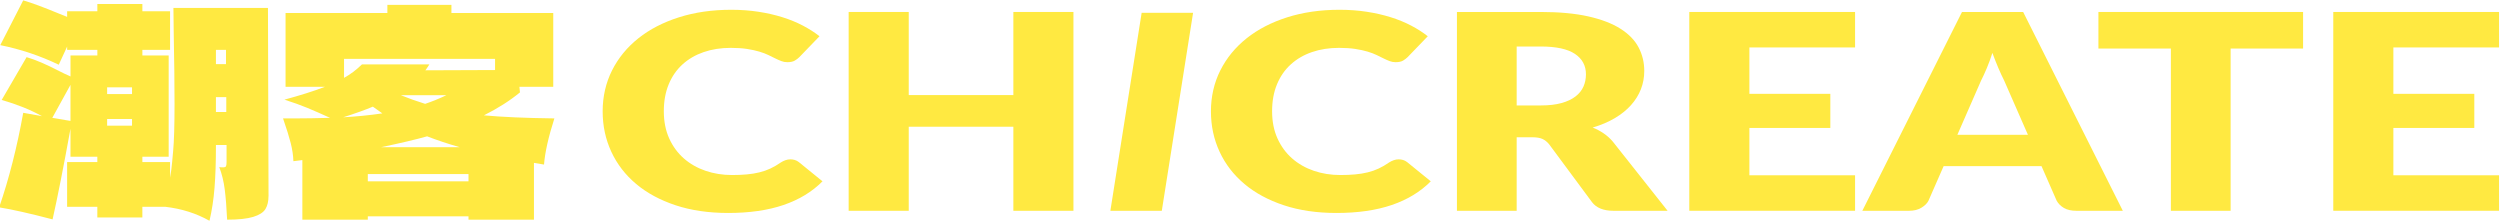 
<svg width="1731" height="153" viewBox="0 0 1731 153" fill="none" xmlns="http://www.w3.org/2000/svg">
<path d="M185.92 135.64C185.92 139.39 185.21 142.42 183.79 144.74C182.37 147.06 179.56 148.87 175.37 150.16C171.17 151.45 165.14 152.1 157.26 152.1C156.87 143.71 156.32 136.74 155.61 131.18C154.9 125.63 153.64 120.46 151.83 115.69C152.47 115.82 153.31 115.88 154.35 115.88C155.51 115.88 156.22 115.62 156.48 115.11C156.74 114.6 156.87 113.63 156.87 112.2V100.39H149.51V101.16C149.51 112.27 149.19 121.88 148.54 130.02C147.89 138.15 146.73 145.77 145.05 152.87C135.88 147.71 125.68 144.48 114.45 143.19H98.57V150.55H67.39V143.19H46.47V112.2H67.39V108.52H48.8V89.15C43.89 116.14 39.76 137.05 36.41 151.9C20.66 147.77 8.33 144.99 -0.58 143.57C6.26 123.69 11.82 101.87 16.08 78.11L29.06 80.43C21.18 76.04 11.89 72.3 1.17 69.2L18.41 39.57C24.61 41.38 32.16 44.61 41.07 49.25C42.1 49.77 43.26 50.35 44.56 50.99C45.85 51.64 47.27 52.28 48.82 52.93V38.41H67.41V34.54H46.49V32.22L40.68 44.81C27.76 38.61 14.26 34.09 0.19 31.25L16.07 0.26C21.88 1.94 30.08 4.97 40.67 9.36L46.48 11.68V7.81H67.4V2.77H98.58V7.81H117.75V34.54H98.58V38.41H116.79V108.52H98.58V112.2H117.75V123.05C118.39 119.56 118.88 115.92 119.2 112.11C119.52 108.3 119.75 105.82 119.88 104.65C120.52 97.81 120.85 86.9 120.85 71.92C120.85 58.49 120.66 41.84 120.27 21.95L120.08 5.49H185.54L185.93 135.64H185.92ZM48.8 58.75L36.21 81.6L48.8 83.73V58.75ZM91.41 65.14V60.49H74.17V65.14H91.41ZM91.41 82.38H74.17V87.03H91.41V82.38ZM156.48 44.42V34.54H149.51V44.42H156.48ZM149.51 77.53H156.68V67.27H149.51V77.53Z" fill="#FFE941"/>
<path d="M376.68 113.94L369.71 112.78V152.09H324.39V149.77H254.67V152.09H209.35V110.84L203.15 111.61C203.02 107.61 202.4 103.45 201.31 99.12C200.21 94.8 198.43 89.08 195.98 81.98H205.28C211.22 81.98 218.96 81.85 228.52 81.59C222.58 78.88 217.35 76.59 212.83 74.71C208.31 72.84 203.02 70.93 196.95 69C207.92 66.03 217.28 63.06 225.03 60.09H197.72V8.98H268.22V3.36H312.57V8.98H383.07V60.11H359.64L360.03 63.98C352.93 69.79 344.6 75.09 335.05 79.86C347.44 81.02 363.71 81.73 383.85 81.99C379.72 94.9 377.33 105.55 376.68 113.95V113.94ZM237.63 81.21C246.93 80.7 255.96 79.79 264.74 78.5L258.16 73.85C252.99 76.05 246.15 78.5 237.63 81.21ZM238.21 40.74V53.91C242.47 51.59 246.6 48.49 250.6 44.61H297.27C296.75 45.51 295.85 46.87 294.56 48.68L342.78 48.49V40.74H238.2H238.21ZM254.67 120.53V125.57H324.39V120.53H254.67ZM318.39 101.94C310.26 99.62 302.7 97.1 295.73 94.39C287.98 96.59 277.33 99.1 263.77 101.94H318.38H318.39ZM277.53 65.91C282.57 67.98 288.18 69.98 294.38 71.91C299.03 70.36 303.93 68.36 309.1 65.91H277.53Z" fill="#FFE941"/>
<path d="M547.35 110.33C548.33 110.33 549.31 110.47 550.29 110.76C551.27 111.04 552.21 111.53 553.1 112.22L569.5 125.54C562.32 132.78 553.33 138.25 542.52 141.93C531.71 145.62 518.92 147.46 504.16 147.46C490.62 147.46 478.48 145.68 467.76 142.12C457.03 138.56 447.94 133.65 440.47 127.38C433.01 121.11 427.27 113.68 423.28 105.08C419.28 96.48 417.28 87.139 417.28 77.07C417.28 66.999 419.44 57.37 423.77 48.77C428.09 40.169 434.17 32.76 442 26.52C449.83 20.279 459.21 15.44 470.14 11.97C481.07 8.51 493.1 6.77 506.24 6.77C512.93 6.77 519.23 7.23 525.15 8.14C531.06 9.05 536.59 10.309 541.73 11.919C546.87 13.53 551.6 15.46 555.92 17.73C560.24 20 564.08 22.45 567.42 25.099L553.47 39.559C552.57 40.44 551.51 41.249 550.29 41.969C549.07 42.69 547.35 43.059 545.15 43.059C543.68 43.059 542.29 42.809 540.99 42.3C539.68 41.8 538.3 41.179 536.83 40.459C535.36 39.739 533.75 38.95 532 38.099C530.25 37.249 528.17 36.459 525.76 35.739C523.35 35.02 520.54 34.4 517.32 33.9C514.1 33.4 510.32 33.139 506 33.139C499.15 33.139 492.89 34.12 487.22 36.069C481.55 38.02 476.65 40.87 472.54 44.62C468.42 48.37 465.24 52.969 463 58.41C460.75 63.859 459.63 70.079 459.63 77.07C459.63 84.059 460.87 90.389 463.36 95.87C465.85 101.35 469.23 105.96 473.52 109.71C477.8 113.46 482.8 116.31 488.51 118.26C494.22 120.21 500.34 121.19 506.86 121.19C510.61 121.19 514.04 121.05 517.14 120.76C520.24 120.48 523.14 120 525.83 119.34C528.52 118.68 531.05 117.8 533.42 116.69C535.79 115.59 538.19 114.19 540.64 112.49C541.62 111.86 542.68 111.34 543.82 110.93C544.96 110.52 546.14 110.32 547.37 110.32L547.35 110.33Z" fill="#FFE941"/>
<path d="M743.25 8.29V145.95H701.65V87.749H629.21V145.95H587.61V8.29H629.21V65.83H701.65V8.29H743.25Z" fill="#FFE941"/>
<path d="M804.43 145.949H768.82L790.48 8.859H826.09L804.43 145.949Z" fill="#FFE941"/>
<path d="M968.52 110.33C969.5 110.33 970.48 110.47 971.46 110.76C972.44 111.04 973.38 111.53 974.27 112.22L990.67 125.54C983.49 132.78 974.5 138.25 963.69 141.93C952.88 145.62 940.09 147.46 925.33 147.46C911.79 147.46 899.65 145.68 888.93 142.12C878.2 138.56 869.11 133.65 861.64 127.38C854.18 121.11 848.44 113.68 844.45 105.08C840.45 96.48 838.45 87.139 838.45 77.07C838.45 66.999 840.61 57.37 844.94 48.77C849.26 40.169 855.34 32.76 863.17 26.52C871 20.279 880.38 15.44 891.31 11.97C902.24 8.51 914.27 6.77 927.41 6.77C934.1 6.77 940.4 7.23 946.32 8.14C952.23 9.05 957.76 10.309 962.9 11.919C968.04 13.53 972.77 15.46 977.09 17.73C981.41 20 985.25 22.45 988.59 25.099L974.64 39.559C973.74 40.44 972.68 41.249 971.46 41.969C970.24 42.69 968.52 43.059 966.32 43.059C964.85 43.059 963.46 42.809 962.16 42.3C960.85 41.8 959.47 41.179 958 40.459C956.53 39.739 954.92 38.95 953.17 38.099C951.42 37.249 949.33 36.459 946.93 35.739C944.52 35.02 941.71 34.4 938.49 33.9C935.27 33.4 931.49 33.139 927.17 33.139C920.32 33.139 914.06 34.12 908.39 36.069C902.72 38.02 897.82 40.87 893.71 44.62C889.59 48.37 886.41 52.969 884.17 58.41C881.92 63.859 880.8 70.079 880.8 77.07C880.8 84.059 882.04 90.389 884.53 95.87C887.02 101.35 890.4 105.96 894.69 109.71C898.97 113.46 903.97 116.31 909.68 118.26C915.39 120.21 921.51 121.19 928.03 121.19C931.78 121.19 935.21 121.05 938.31 120.76C941.41 120.48 944.31 120 947 119.34C949.69 118.68 952.22 117.8 954.59 116.69C956.96 115.59 959.36 114.19 961.81 112.49C962.79 111.86 963.85 111.34 964.99 110.93C966.13 110.52 967.32 110.32 968.54 110.32L968.52 110.33Z" fill="#FFE941"/>
<path d="M1154.63 145.95H1117.19C1110.26 145.95 1105.28 143.93 1102.26 139.9L1072.65 99.94C1071.26 98.24 1069.71 96.999 1068 96.21C1066.29 95.419 1063.84 95.029 1060.66 95.029H1050.14V145.95H1008.78V8.29H1066.78C1079.67 8.29 1090.66 9.31 1099.76 11.36C1108.85 13.41 1116.28 16.26 1122.03 19.91C1127.78 23.56 1131.96 27.88 1134.57 32.849C1137.18 37.83 1138.49 43.239 1138.49 49.099C1138.49 53.569 1137.71 57.79 1136.17 61.76C1134.62 65.73 1132.33 69.4 1129.32 72.769C1126.3 76.139 1122.57 79.15 1118.12 81.79C1113.67 84.44 1108.55 86.61 1102.76 88.309C1105.45 89.379 1107.98 90.72 1110.35 92.33C1112.72 93.94 1114.84 95.84 1116.71 98.05L1154.64 145.95H1154.63ZM1066.78 73.01C1072.41 73.01 1077.2 72.46 1081.16 71.36C1085.12 70.26 1088.36 68.73 1090.89 66.779C1093.42 64.829 1095.25 62.54 1096.4 59.93C1097.54 57.319 1098.11 54.499 1098.11 51.47C1098.11 45.42 1095.56 40.7 1090.46 37.3C1085.36 33.9 1077.47 32.2 1066.78 32.2H1050.14V73.019H1066.78V73.01Z" fill="#FFE941"/>
<path d="M1211.28 32.849V64.97H1267.32V88.59H1211.28V121.37H1284.45V145.93H1169.67V8.29H1284.45V32.849H1211.28Z" fill="#FFE941"/>
<path d="M1469.84 145.95H1437.78C1434.19 145.95 1431.29 145.3 1429.09 144.01C1426.89 142.72 1425.21 141.07 1424.07 139.05L1413.55 115.05H1345.76L1335.24 139.05C1334.34 140.81 1332.73 142.4 1330.41 143.82C1328.08 145.24 1325.21 145.95 1321.78 145.95H1289.48L1358.49 8.29H1400.83L1469.84 145.95ZM1404.13 93.32L1387.61 55.62C1386.39 53.23 1385.08 50.41 1383.69 47.16C1382.3 43.919 1380.92 40.4 1379.53 36.63C1378.31 40.47 1377 44.03 1375.61 47.31C1374.22 50.59 1372.92 53.42 1371.69 55.81L1355.29 93.32H1404.11H1404.13Z" fill="#FFE941"/>
<path d="M1594.65 33.61H1544.48V145.95H1503.12V33.61H1452.95V8.29H1594.65V33.61Z" fill="#FFE941"/>
<path d="M1657.17 32.849V64.97H1713.21V88.59H1657.17V121.37H1730.34V145.93H1615.56V8.29H1730.34V32.849H1657.17Z" fill="#FFE941"/>
</svg>
